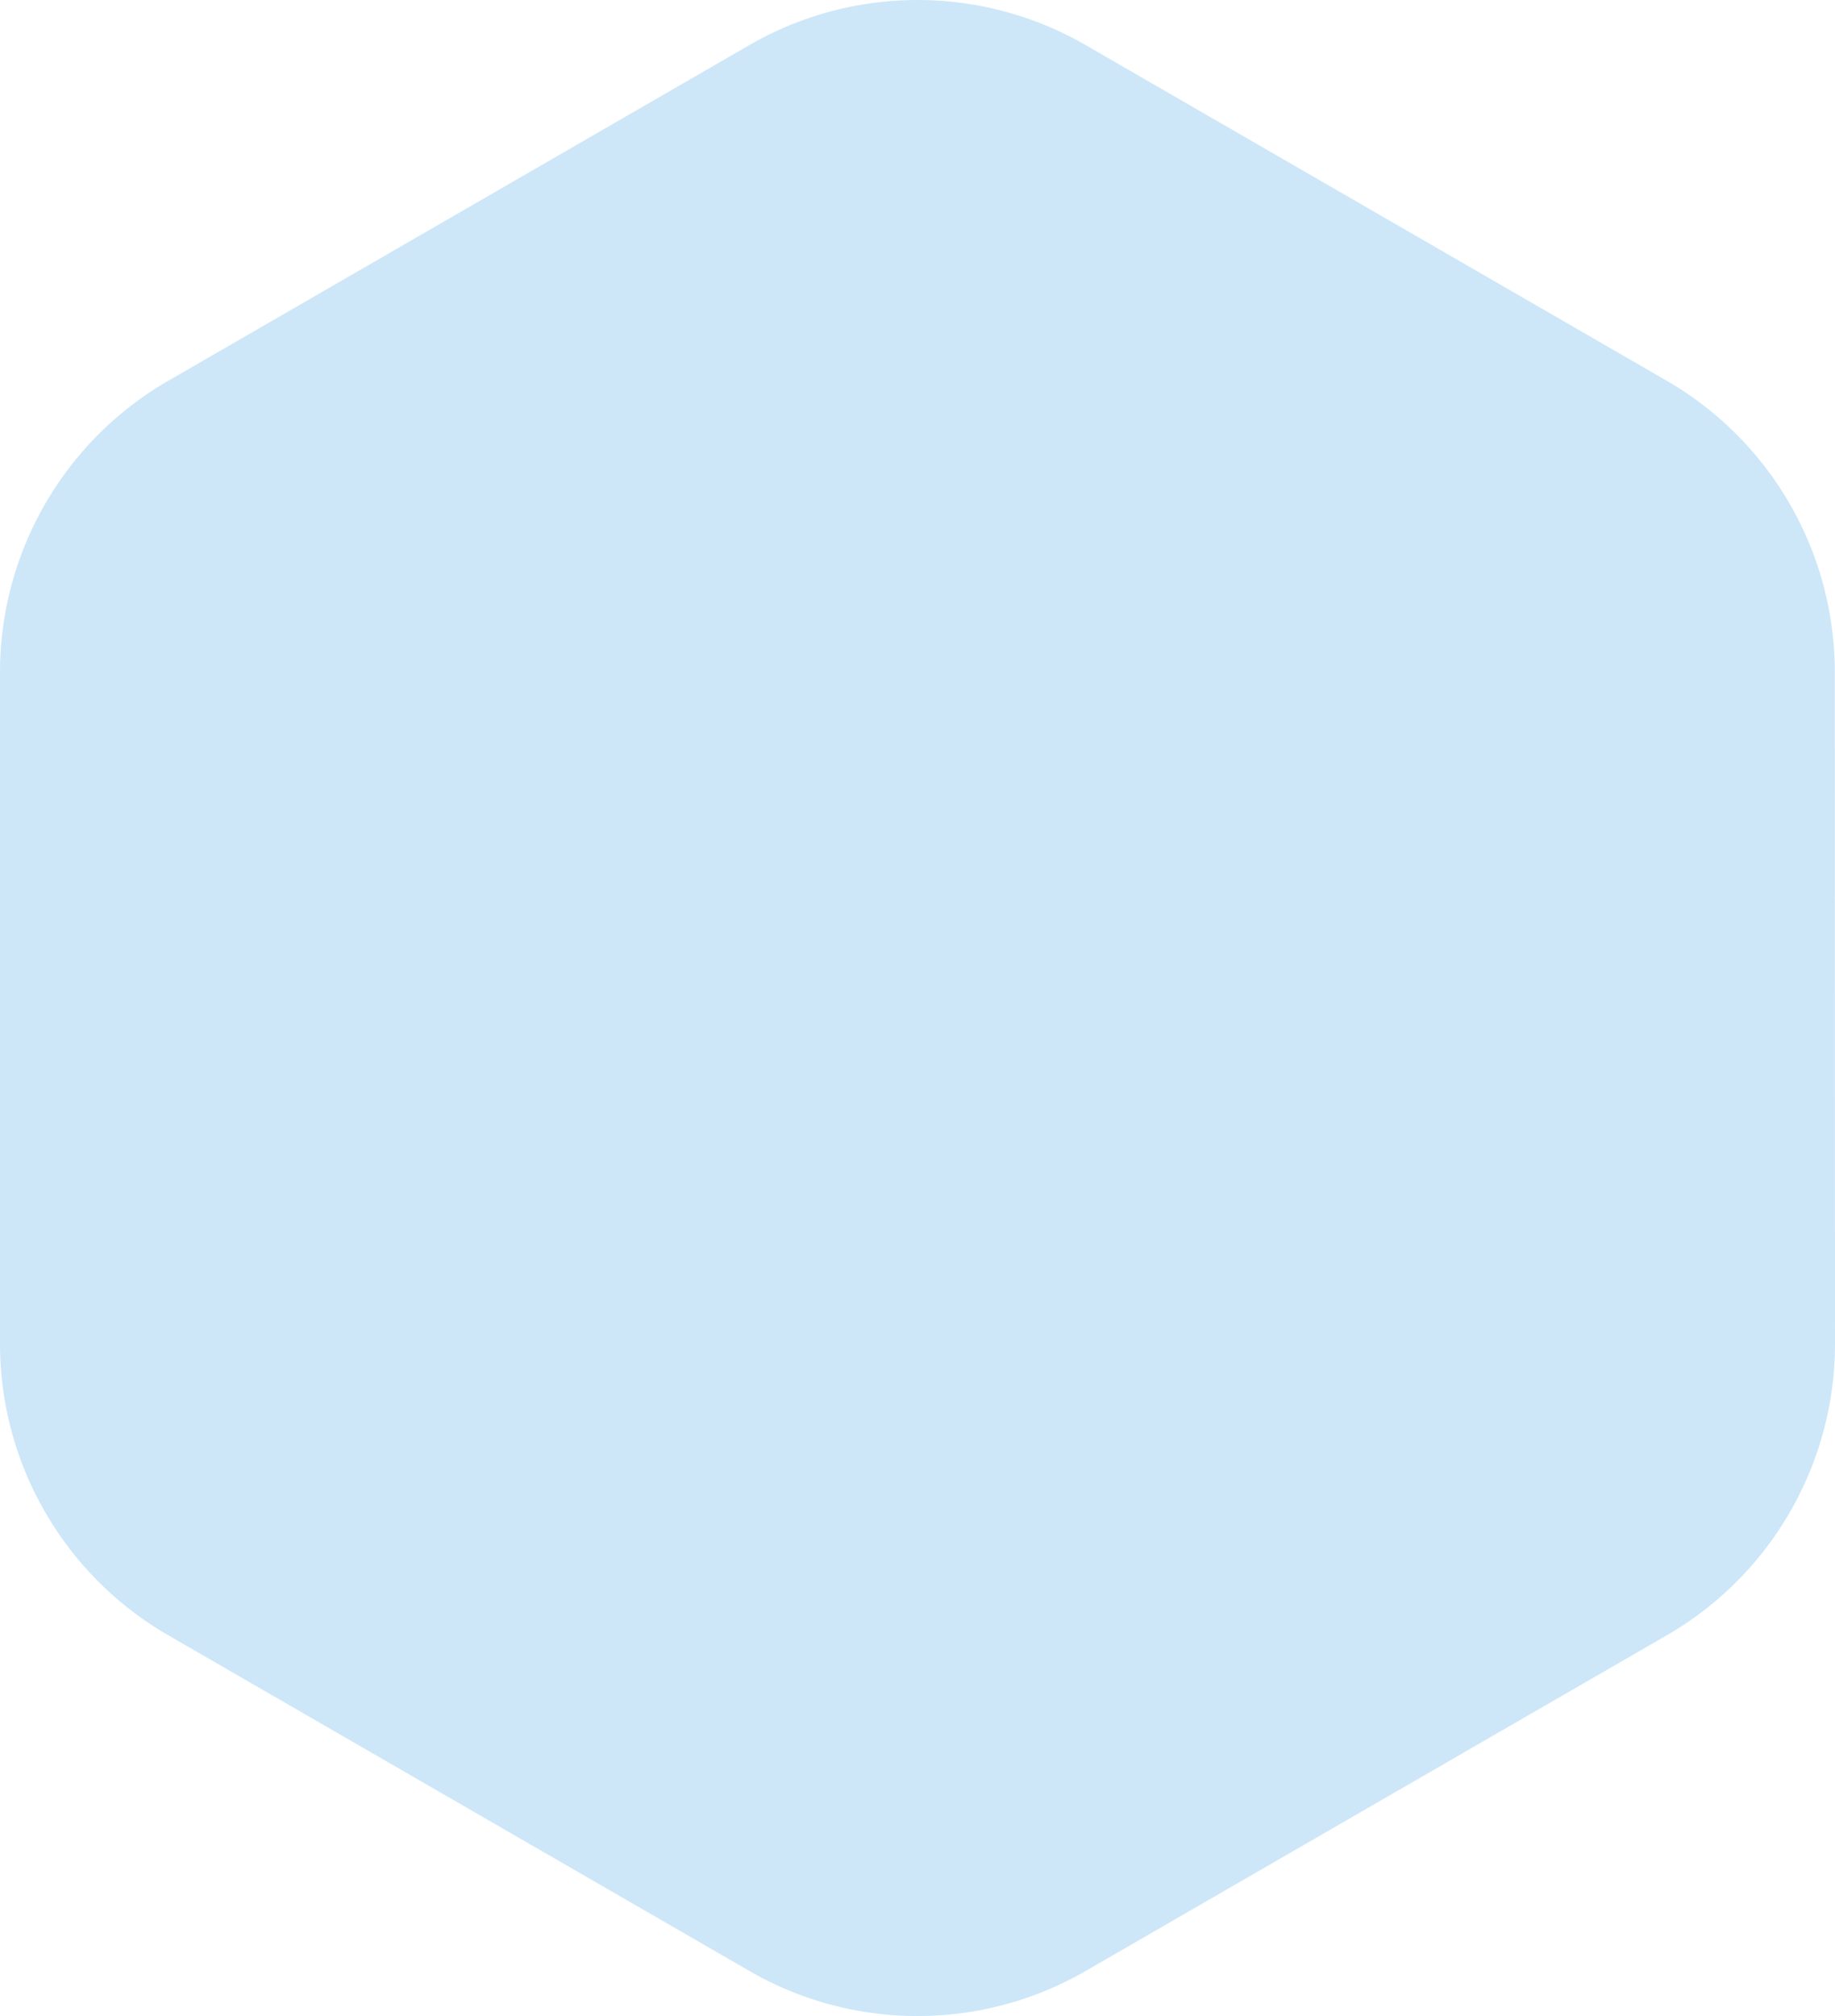 <?xml version="1.0" encoding="UTF-8"?> <svg xmlns="http://www.w3.org/2000/svg" id="Layer_1" data-name="Layer 1" viewBox="0 0 153.913 169.001"> <defs> <style>.cls-1{fill:#cde7f9;}</style> </defs> <path class="cls-1" d="M139.79,31.911,91.065,3.78a28.212,28.212,0,0,0-28.212,0L14.106,31.924A28.212,28.212,0,0,0,0,56.356v56.289a28.212,28.212,0,0,0,14.106,24.432L62.853,165.221a28.212,28.212,0,0,0,28.212,0L139.807,137.08a28.212,28.212,0,0,0,14.106-24.441l-.017-56.304A28.212,28.212,0,0,0,139.79,31.911Z"></path> </svg> 